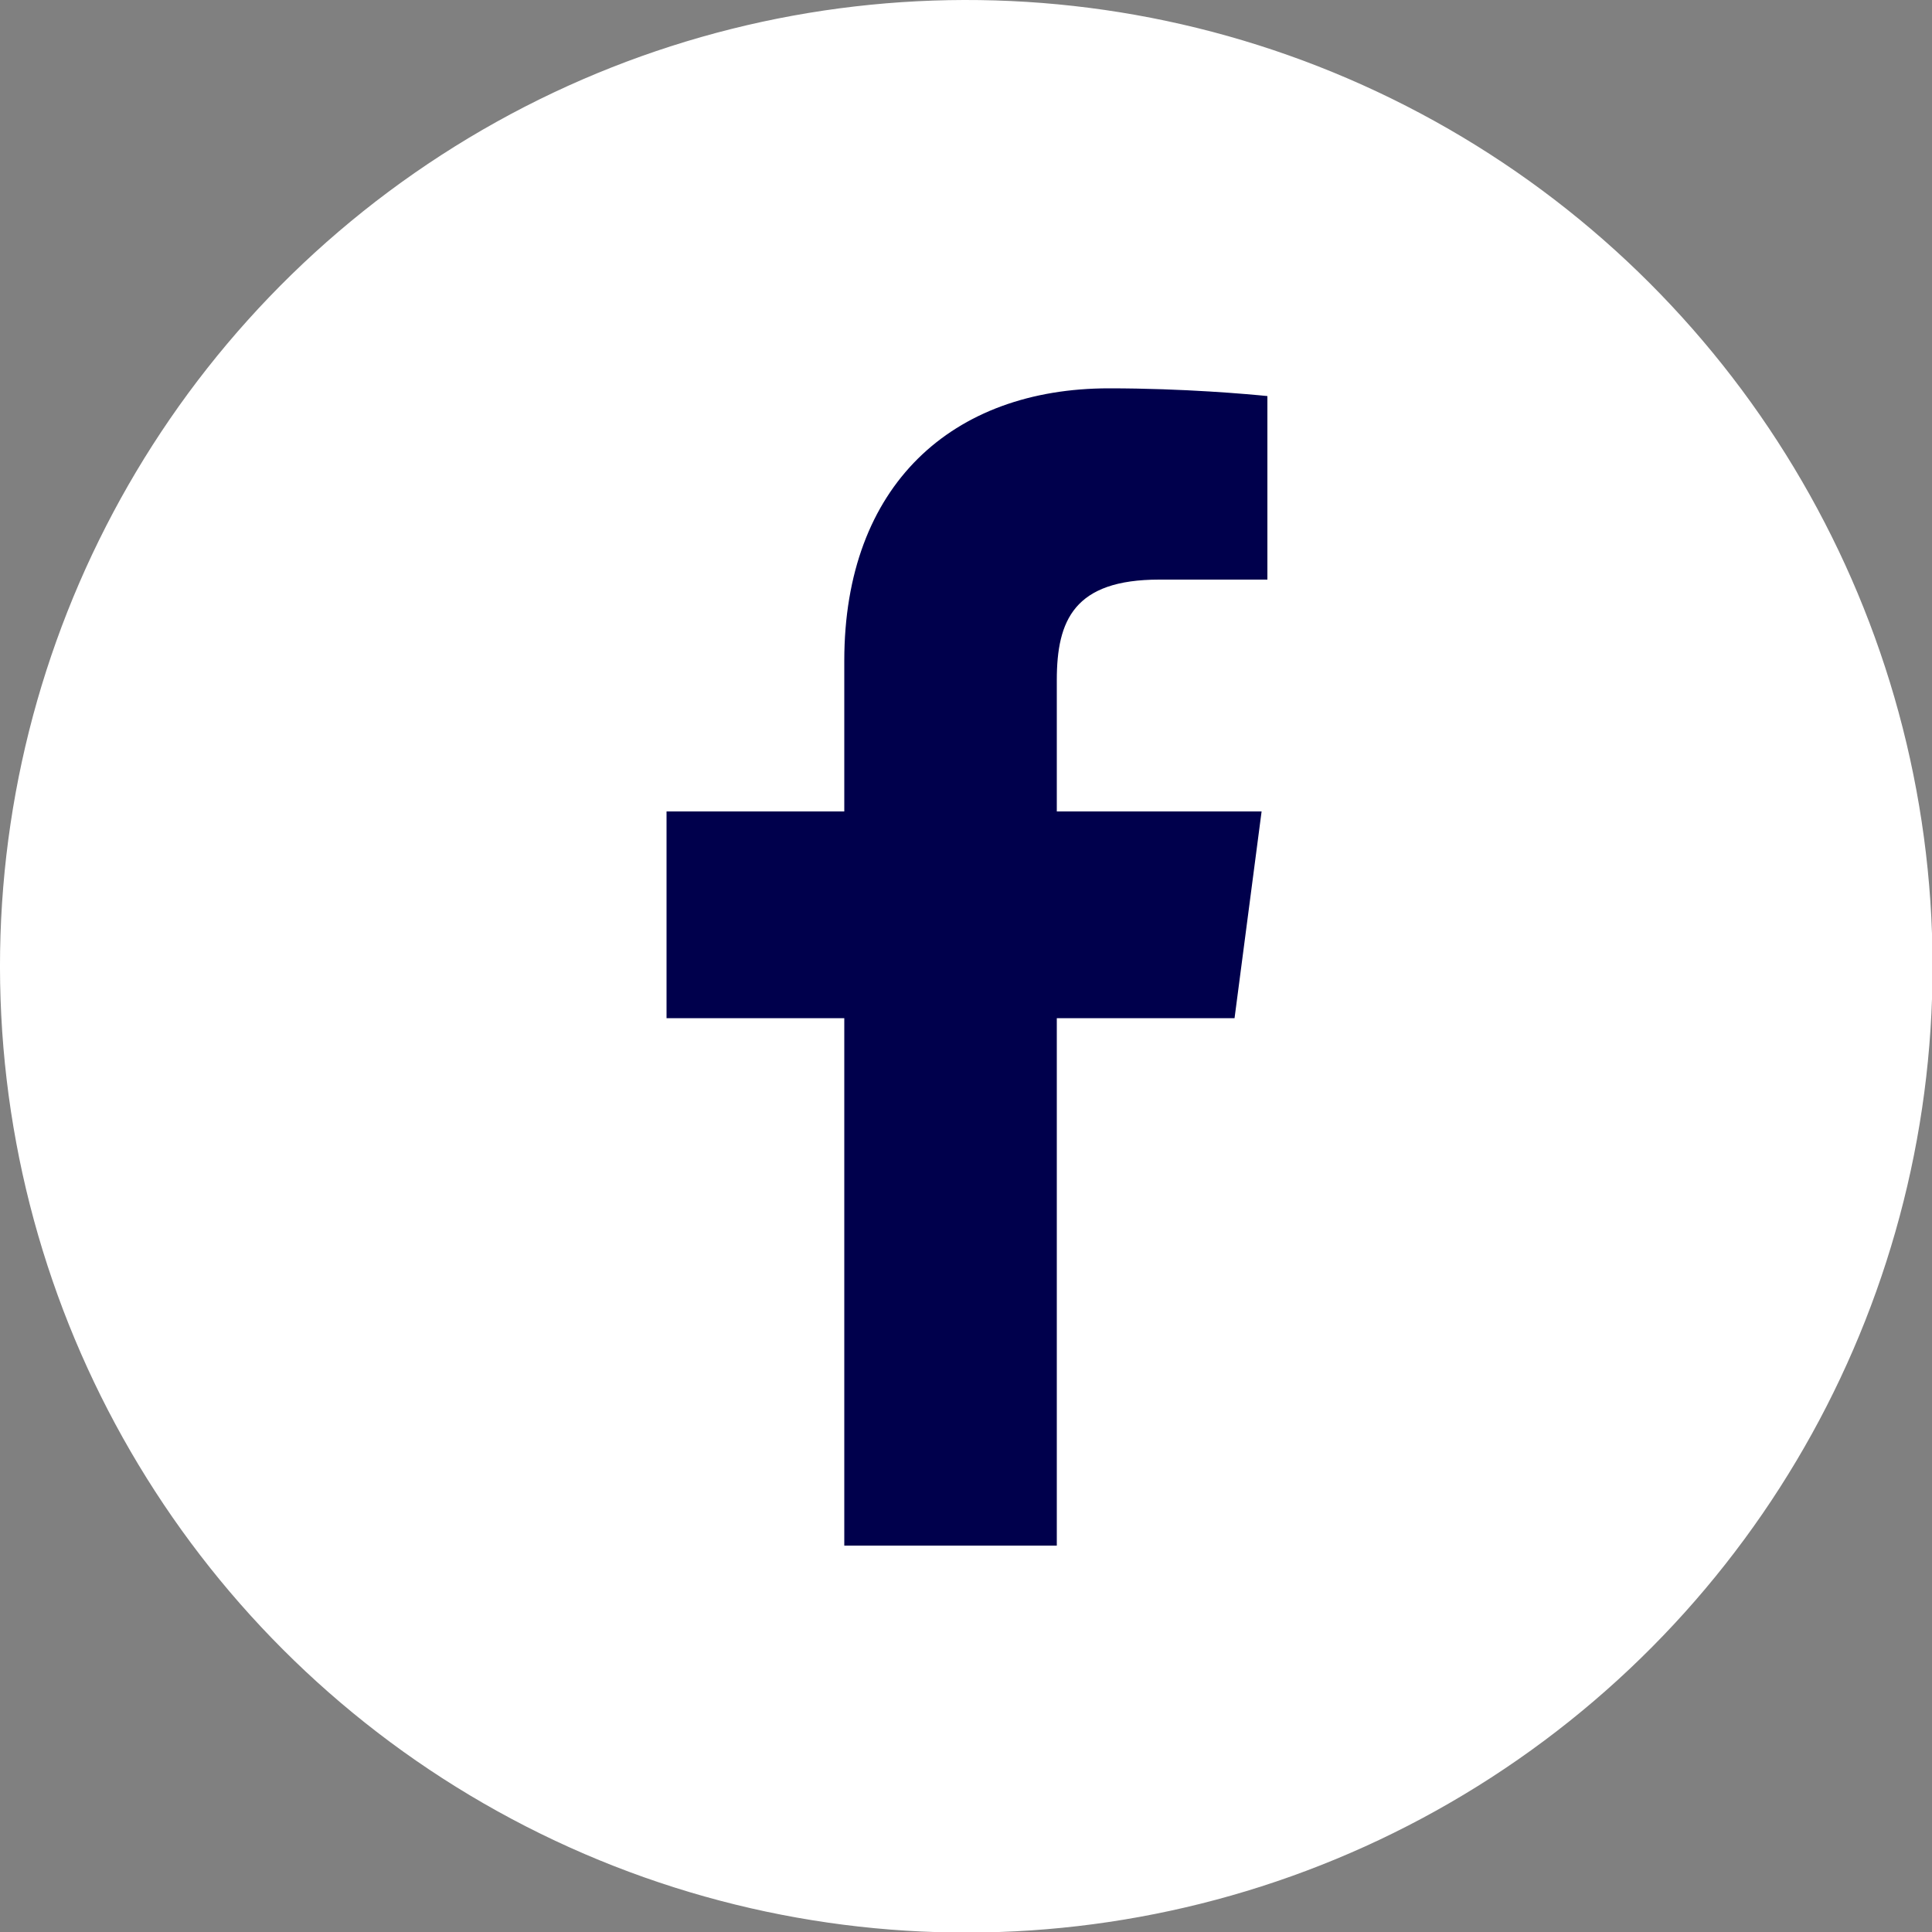 <?xml version="1.0" encoding="utf-8"?>
<!-- Generator: Adobe Illustrator 23.0.4, SVG Export Plug-In . SVG Version: 6.00 Build 0)  -->
<svg version="1.1" id="Livello_1" xmlns="http://www.w3.org/2000/svg" xmlns:xlink="http://www.w3.org/1999/xlink" x="0px" y="0px"
	 viewBox="0 0 100 100" style="enable-background:new 0 0 100 100;" xml:space="preserve">
<rect x="0" y="0" width="100" height="100" fill="#808080" stroke="none"/>
<style type="text/css">
	.st0{fill:#FFFFFF;}
	.st1{fill:#00004C;}
</style>
<ellipse transform="matrix(0.999 -5.080619e-02 5.080619e-02 0.999 -2.476 2.605)" class="st0" cx="50" cy="50" rx="50" ry="50"/>
<path id="f-2_2_" class="st1" d="M54.7,80V52.7h9.2L65.3,42H54.7v-6.8c0-3.1,0.9-5.2,5.3-5.2h5.6v-9.5c-1-0.1-4.3-0.4-8.2-0.4
	c-8.1,0-13.7,5-13.7,14.1V42h-9.2v10.7h9.2V80H54.7z"/>
</svg>
